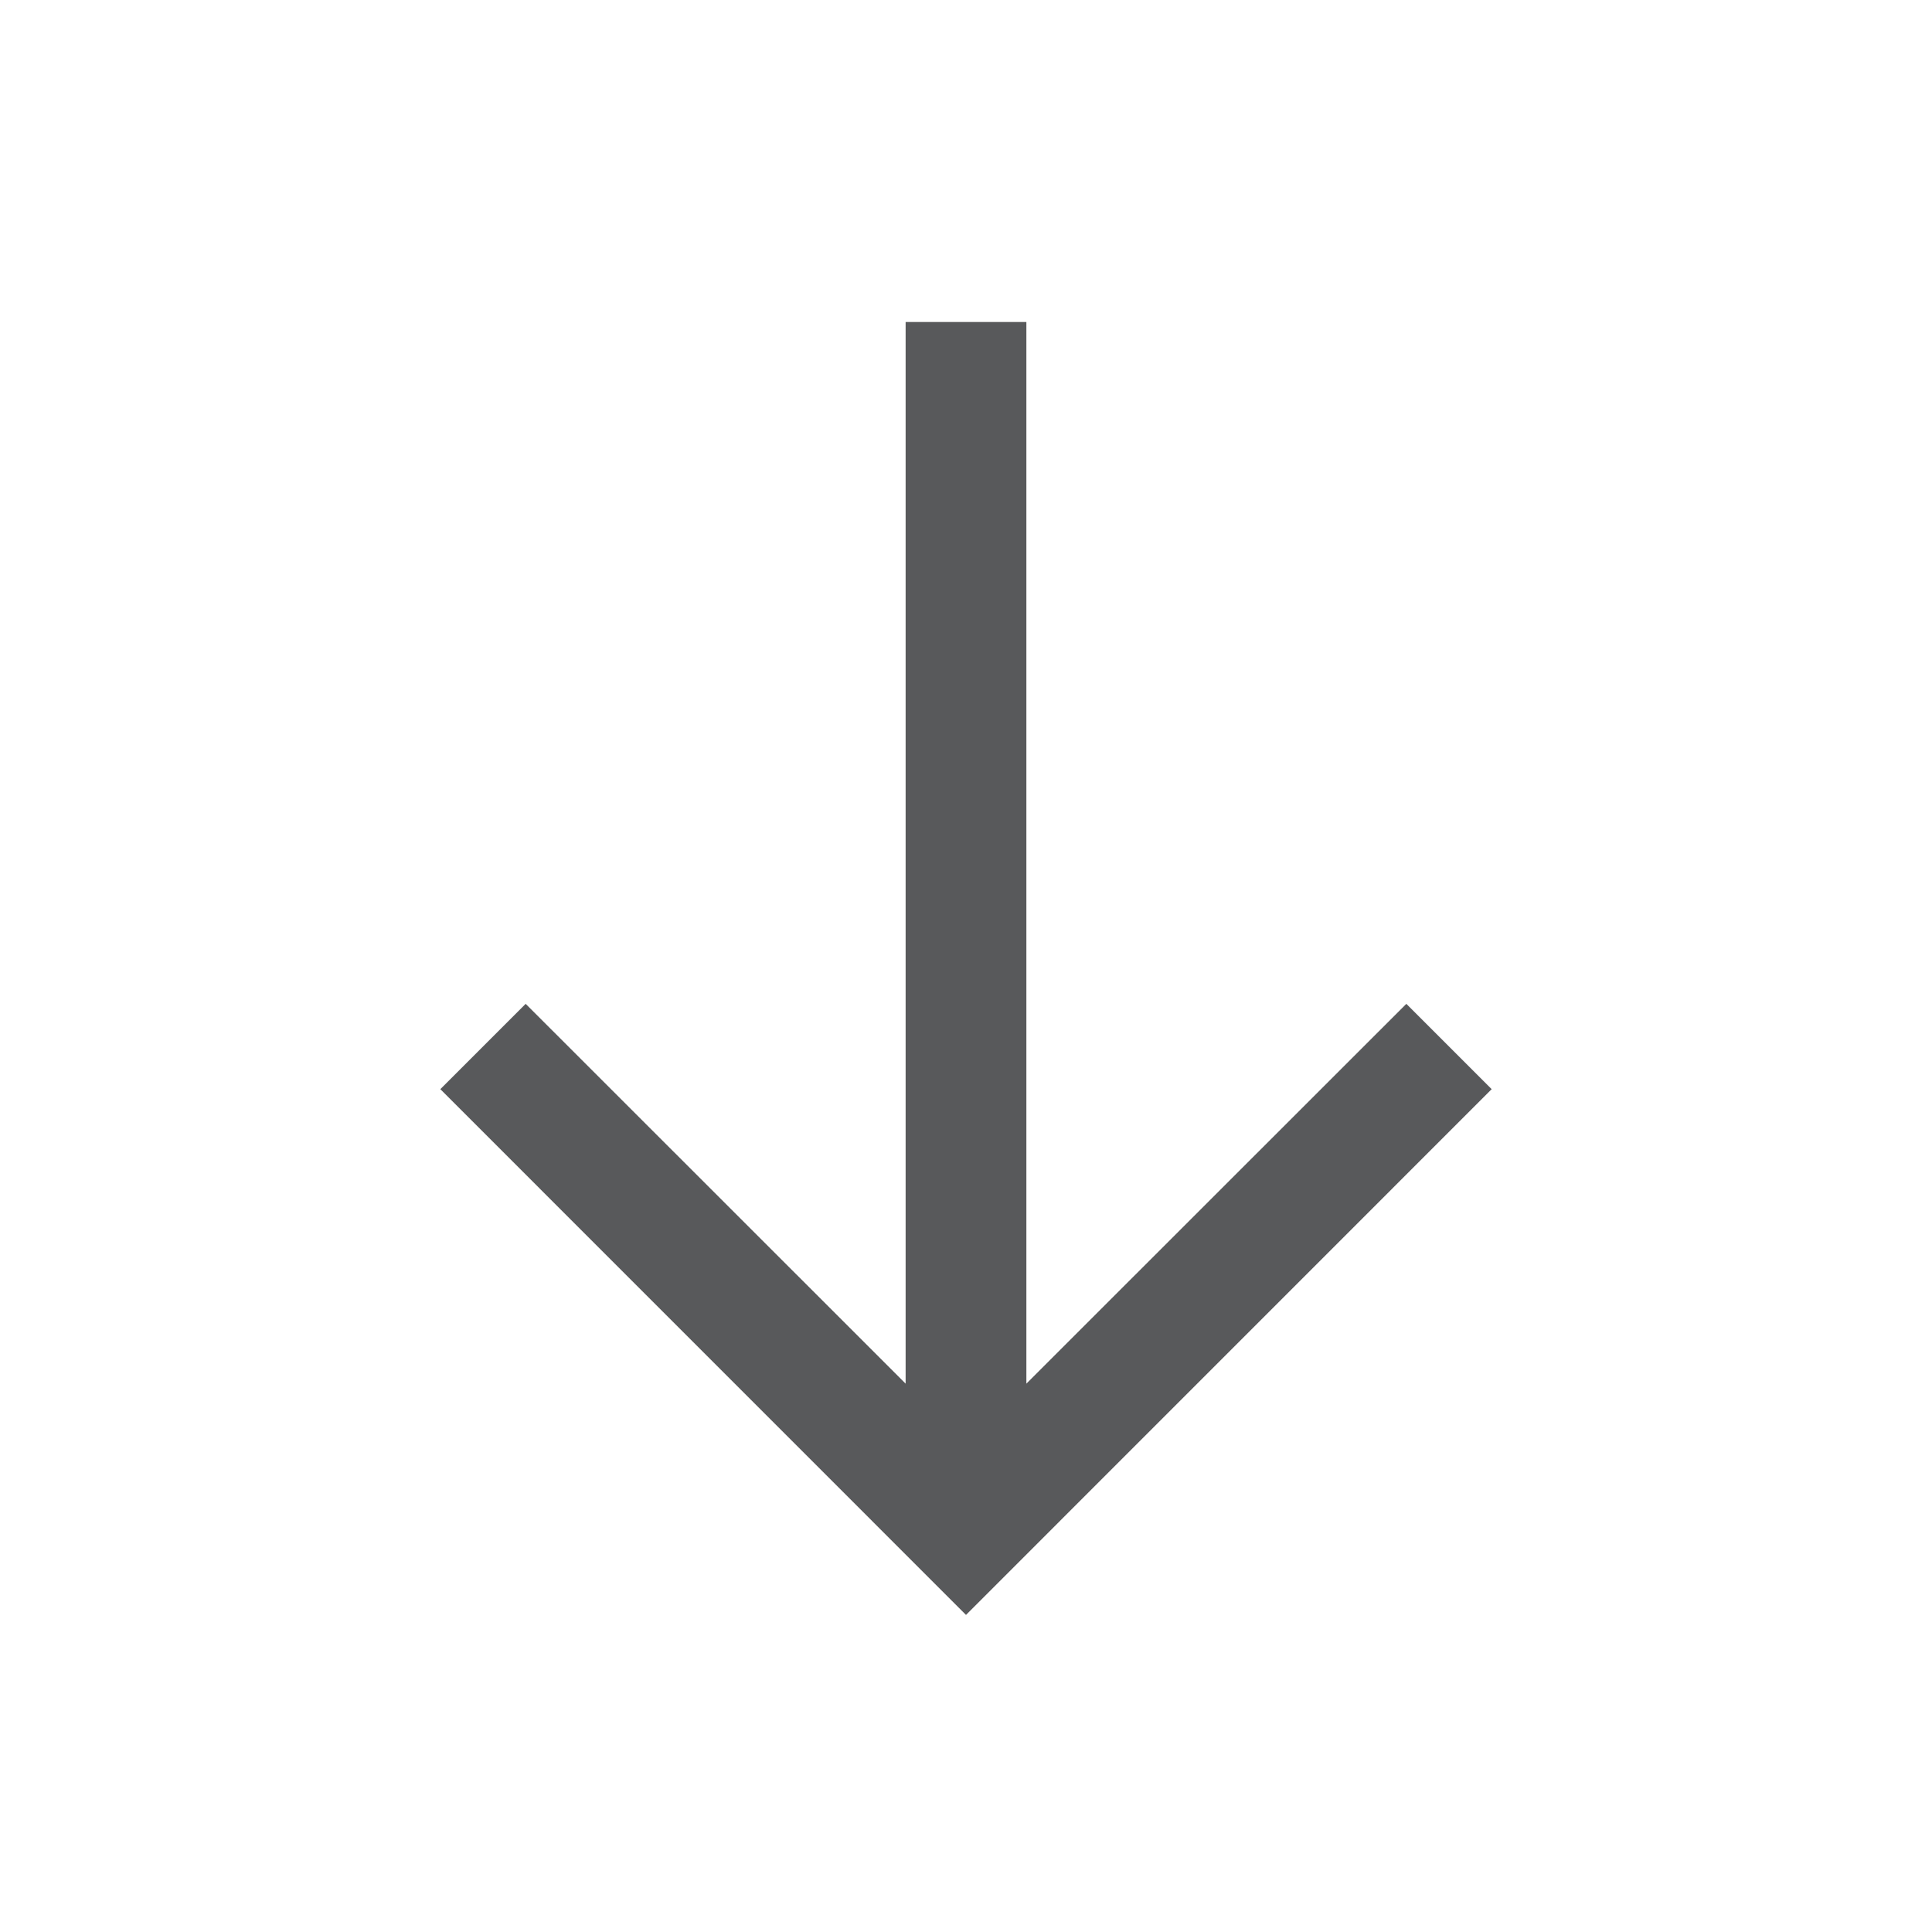 <svg xmlns="http://www.w3.org/2000/svg" width="24" height="24" viewBox="0 0 24 24">
    <g fill="none" fill-rule="evenodd">
        <path d="M0 0H24V24H0z" transform="matrix(1 0 0 -1 0 24)"/>
        <path fill="#58595B" d="M12.75 4L12.75 17.188 17.47 12.47 18.53 13.53 12 20.061 5.47 13.53 6.53 12.47 11.25 17.188 11.25 4z"/>
    </g>
</svg>
